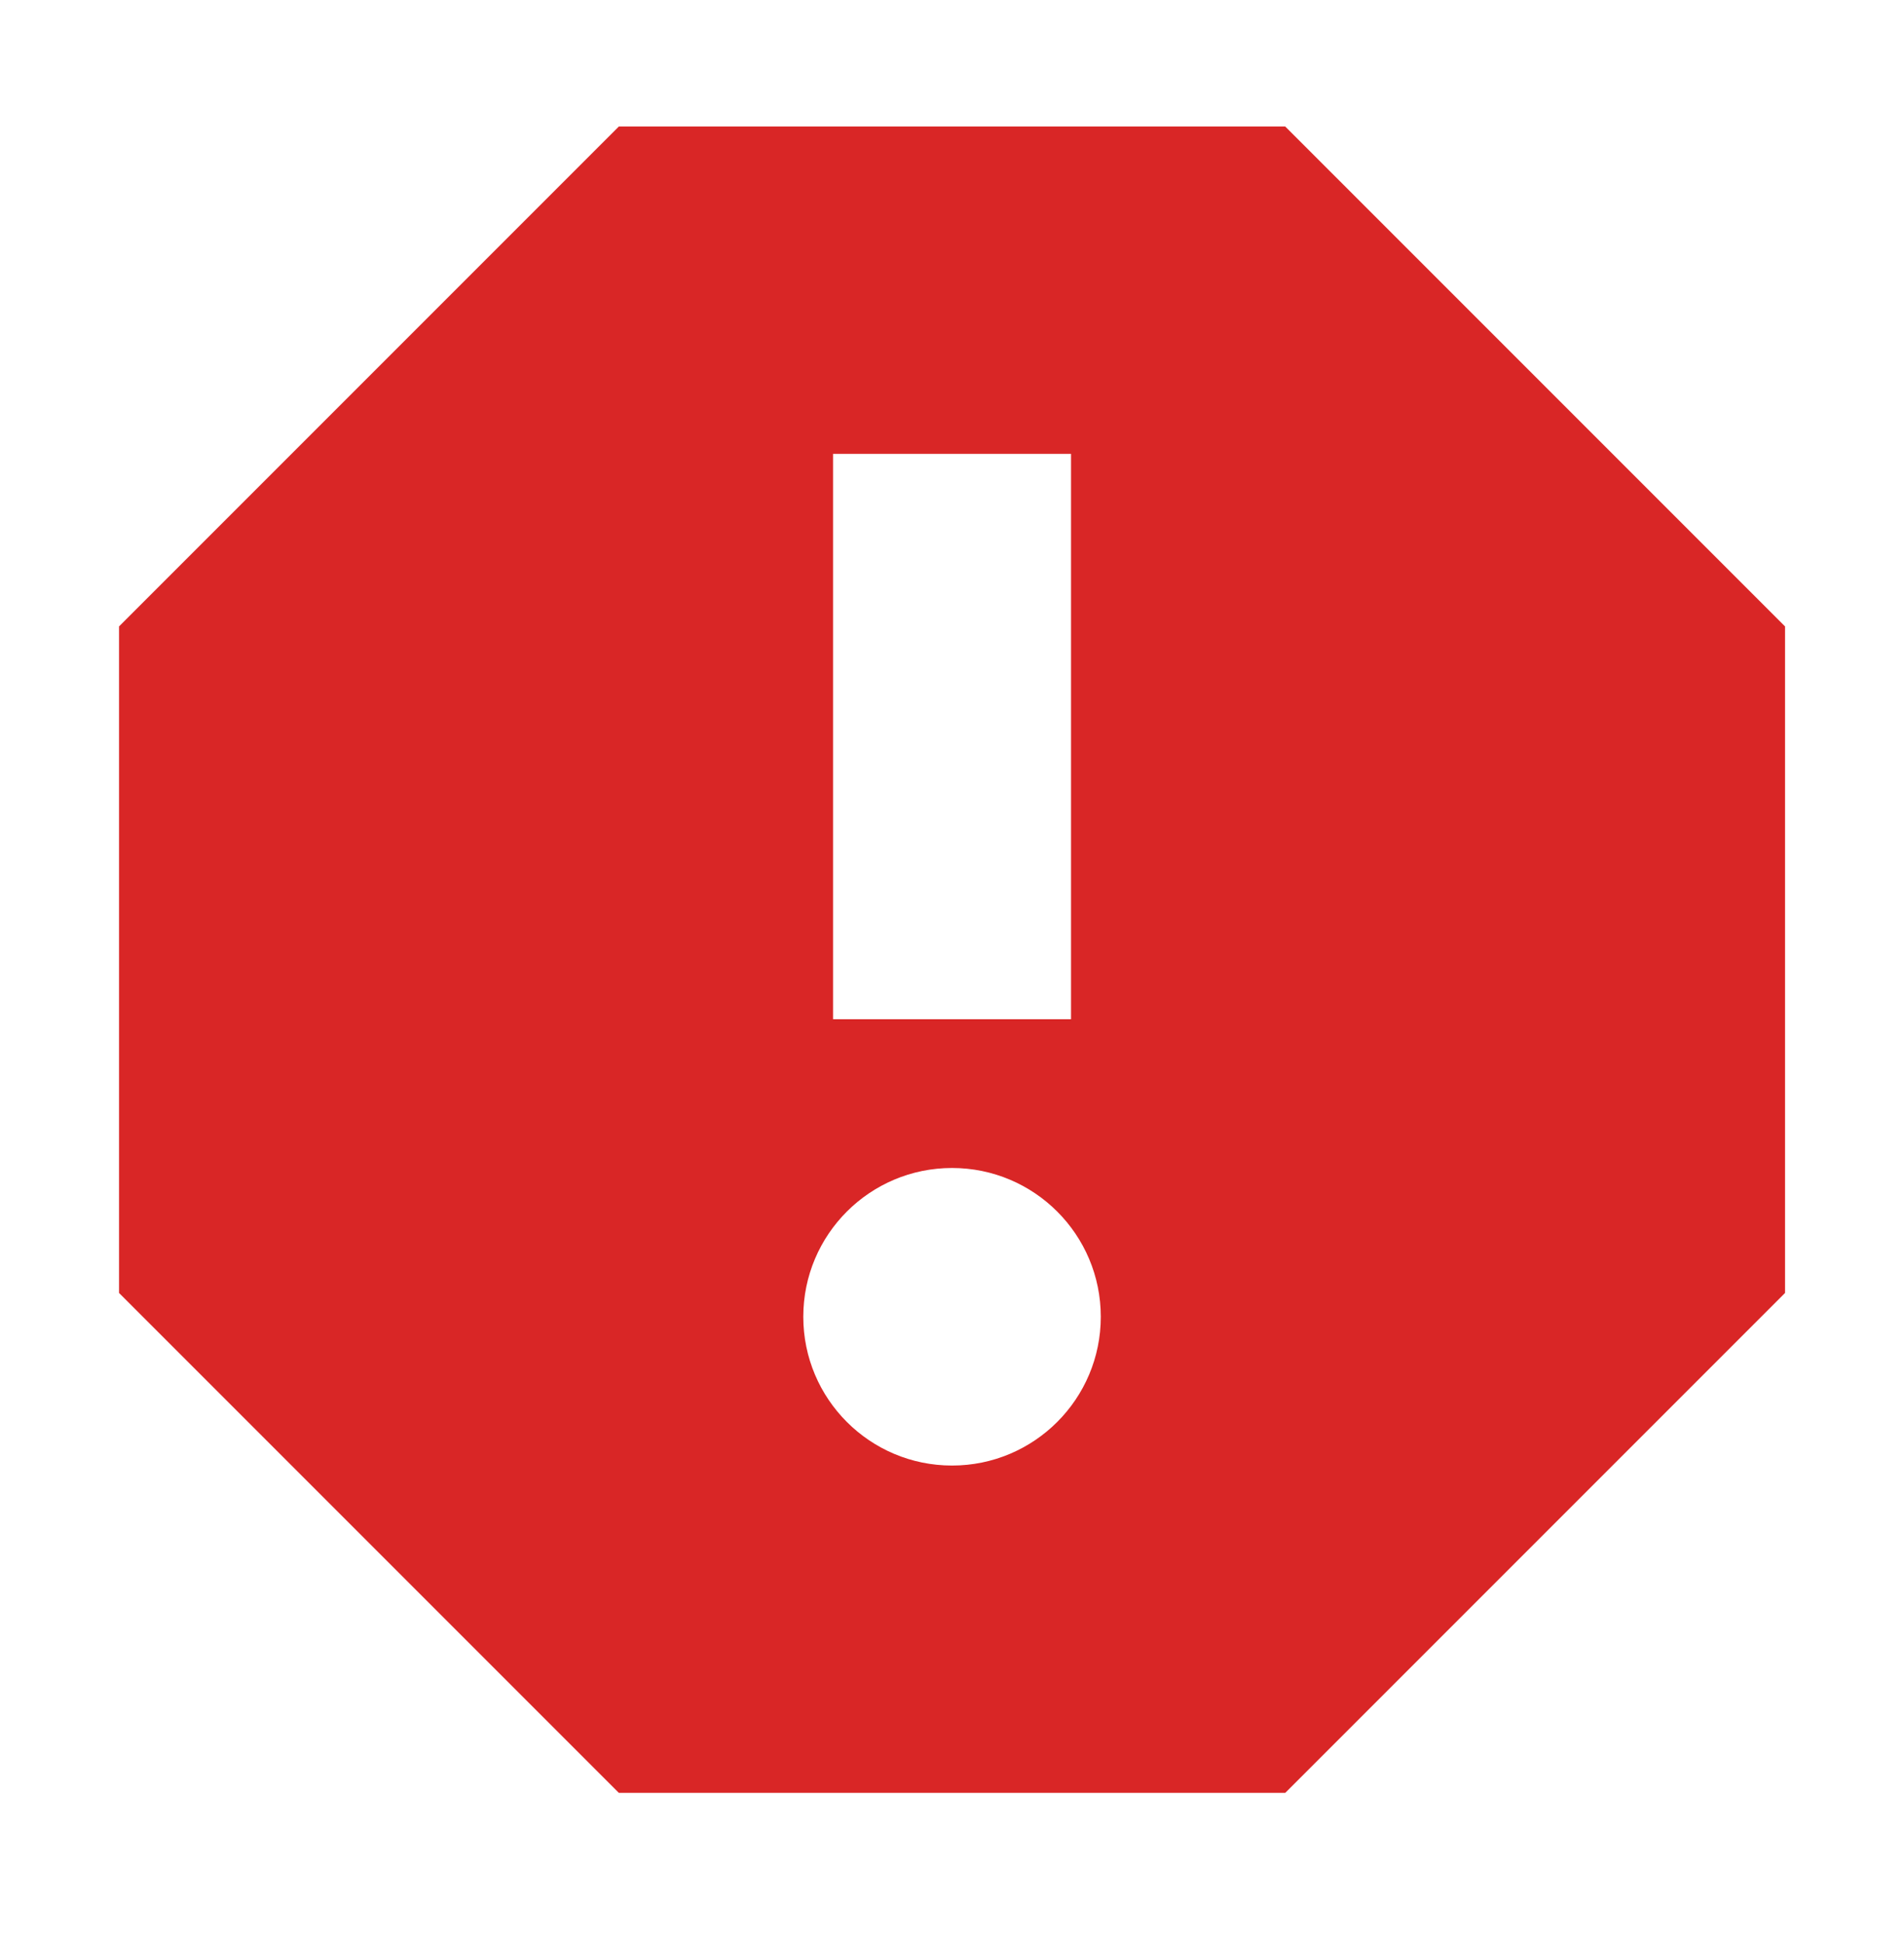 <svg width="48" height="49" viewBox="0 0 48 49" fill="none" xmlns="http://www.w3.org/2000/svg">
<g id="Error">
<path id="Vector" fill-rule="evenodd" clip-rule="evenodd" d="M32.401 3.189L45.001 15.789V32.589L32.401 45.189H15.601L3.001 32.589V15.789L15.601 3.189H32.401ZM21.001 11.439H27.001V25.689H21.001V11.439ZM24.001 36.939C26.072 36.939 27.751 35.26 27.751 33.189C27.751 31.118 26.072 29.439 24.001 29.439C21.93 29.439 20.251 31.118 20.251 33.189C20.251 35.26 21.93 36.939 24.001 36.939Z" fill="#D92626"/>
</g>
</svg>
